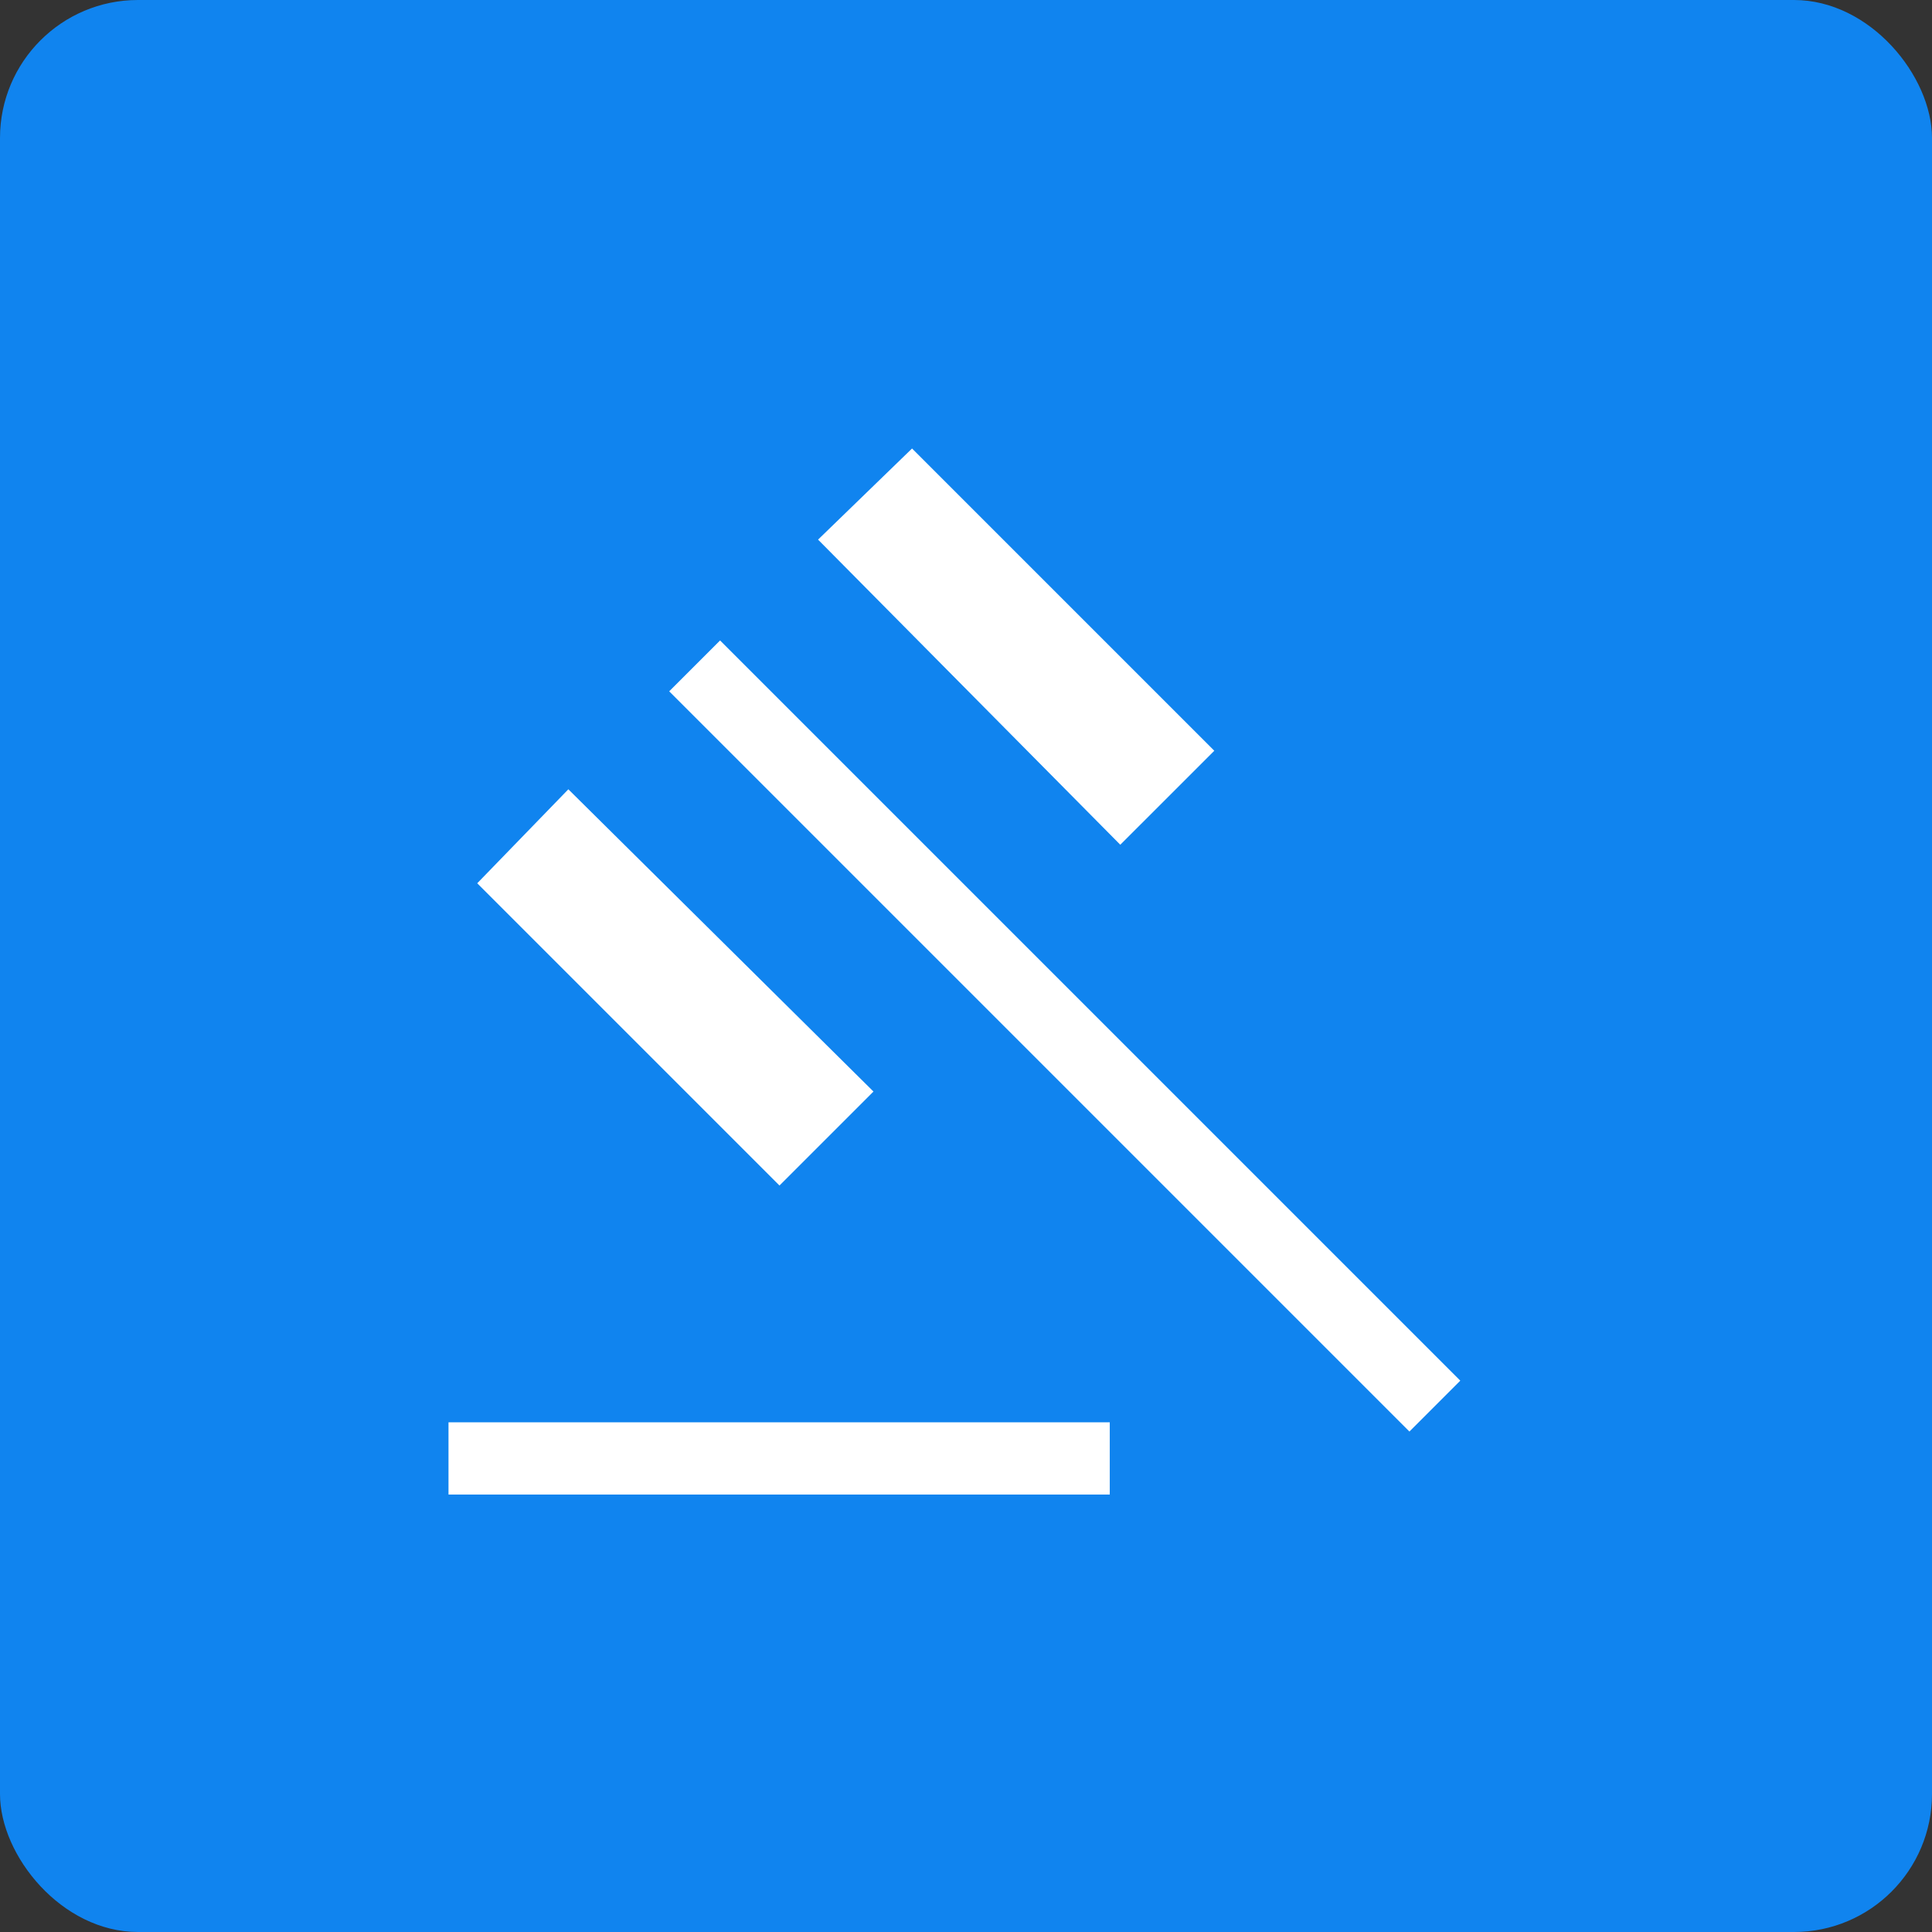 <svg xmlns="http://www.w3.org/2000/svg" xmlns:xlink="http://www.w3.org/1999/xlink" width="56px" height="56px" viewBox="0 0 56 56"><rect x="0" y="0" width="56" height="56" fill="#333333" stroke="none"/><title>regulatory</title><g id="Design" stroke="none" stroke-width="1" fill="none" fill-rule="evenodd"><g id="Resources" transform="translate(-1119, -989)"><g id="regulatory" transform="translate(1119, 989)"><rect id="Rectangle" fill="#1084EF" x="0" y="0" width="56" height="56" rx="4"></rect><g id="gavel_FILL0_wght300_GRAD0_opsz40" transform="translate(13, 13)" fill="#FFFFFF" fill-rule="nonzero"><path d="M0,30.32 L0,28.226 L19.167,28.226 L19.167,30.32 L0,30.32 Z M9.594,21.363 L0.833,12.602 L3.474,9.878 L12.318,18.639 L9.594,21.363 Z M19.472,11.485 L10.712,2.641 L13.436,0 L22.197,8.761 L19.472,11.485 Z M27.853,28.494 L6.397,7.038 L7.872,5.564 L29.327,27.019 L27.853,28.494 Z" id="Shape"></path></g></g></g></g></svg>